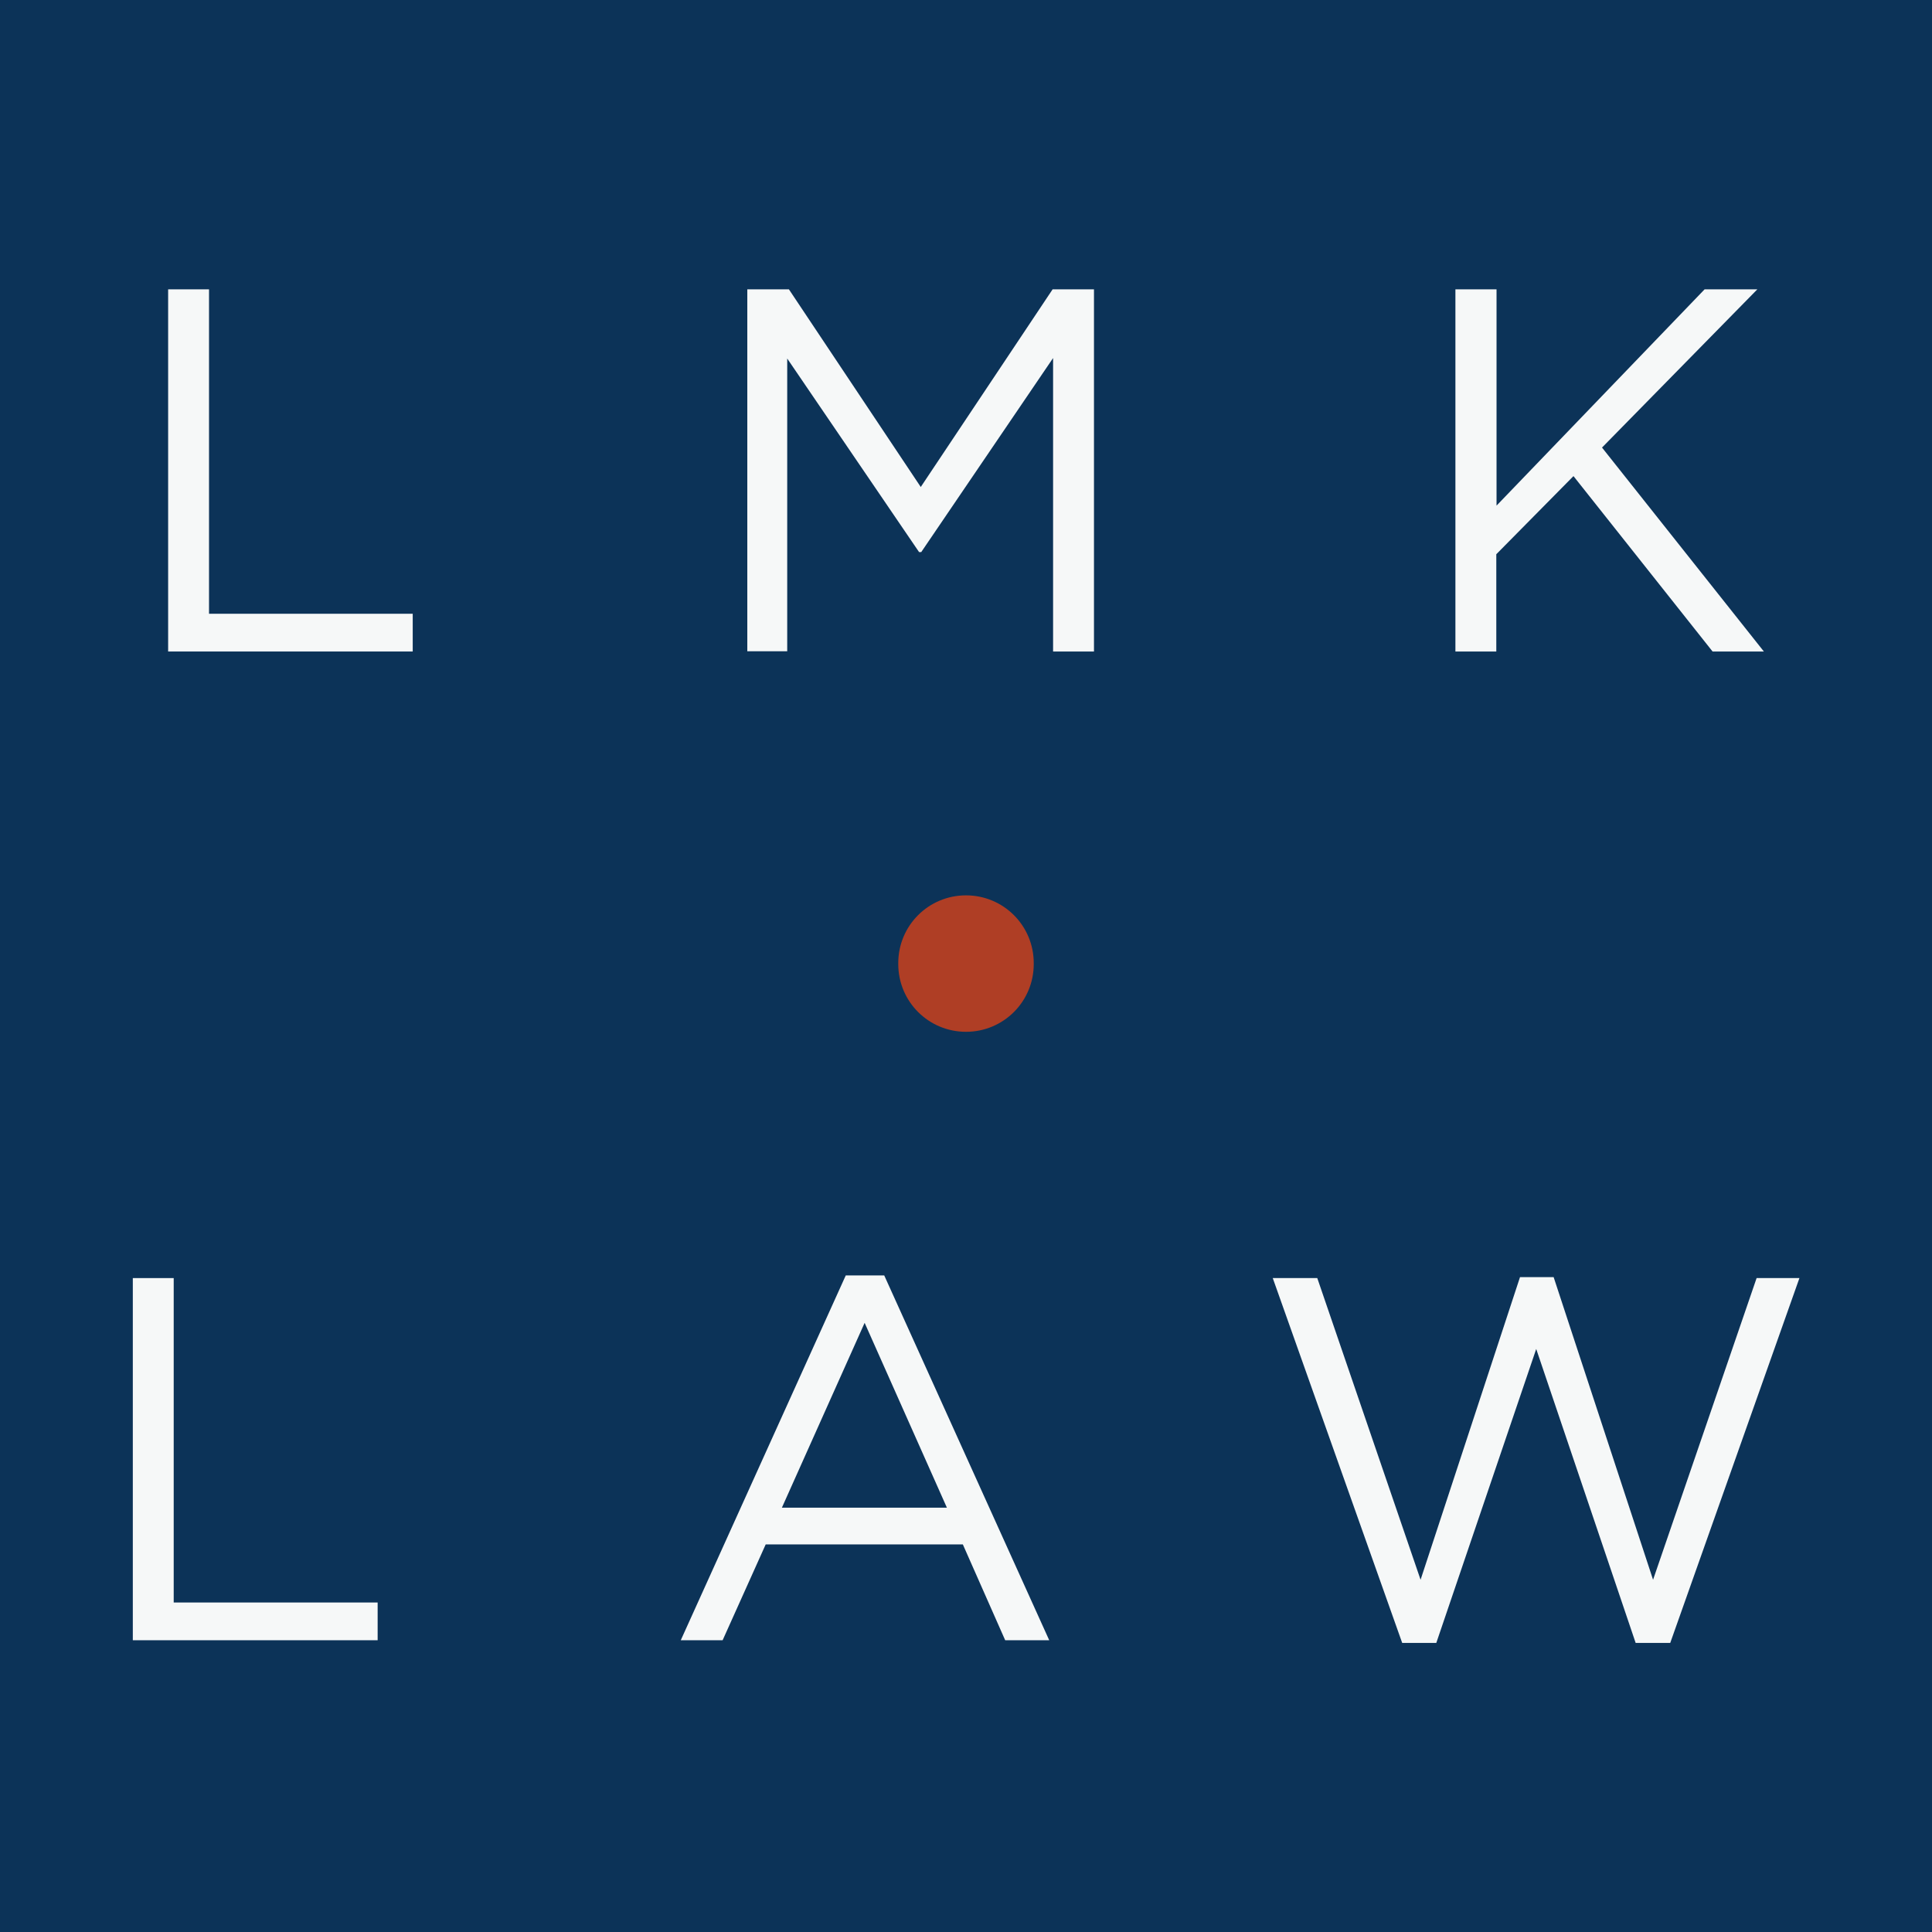 <?xml version="1.0" encoding="UTF-8"?>
<svg id="Layer_1" xmlns="http://www.w3.org/2000/svg" version="1.1" viewBox="0 0 798.6 798.6">
  <!-- Generator: Adobe Illustrator 29.0.0, SVG Export Plug-In . SVG Version: 2.1.0 Build 186)  -->
  <defs>
    <style>
      .st0 {
        fill: #0c3358;
      }

      .st1 {
        fill: #f6f8f8;
      }

      .st2 {
        fill: #af3e25;
      }
    </style>
  </defs>
  <rect id="Rectangle_2" class="st0" x="-2.7" y="0" width="804.1" height="798.6"/>
  <g>
    <g>
      <path id="Path_2" class="st1" d="M69.5,119.6h16.9v134.1h84.2v15.6h-101.1V119.6Z"/>
      <path id="Path_3" class="st1" d="M309,119.6h17.1l54.5,81.7,54.5-81.7h17.1v149.7h-16.9v-121.3l-54.5,80.2h-.9l-54.5-80v121h-16.5V119.6Z"/>
      <path id="Path_4" class="st1" d="M601.7,119.6h16.9v89.4l86-89.4h21.8l-64.2,65.4,66.9,84.3h-21.2l-57.5-72.5-31.9,32.3v40.2h-16.9V119.6Z"/>
    </g>
    <g>
      <path id="Path_5" class="st1" d="M54.9,528.3h16.9v134.1h84.3v15.6H54.9v-149.7Z"/>
      <path id="Path_6" class="st1" d="M349.7,527.2h15.8l68.2,150.8h-18.2l-17.5-39.6h-81.5l-17.8,39.6h-17.3l68.2-150.8ZM391.4,623.2l-34-76.4-34.2,76.4h68.2Z"/>
      <path id="Path_7" class="st1" d="M526.1,528.3h18.4l42.7,124.7,41.1-125.1h13.9l41.1,125.1,42.8-124.7h17.7l-53.4,150.8h-14.3l-41.1-121.5-41.3,121.5h-14.1l-53.5-150.8Z"/>
    </g>
    <path id="Path_1" class="st2" d="M371.3,398.5v-.4c0-15.5,12.5-28,28-28s28,12.5,28,28v.4c0,15.5-12.5,28-28,28s-28-12.5-28-28"/>
  </g>
</svg>